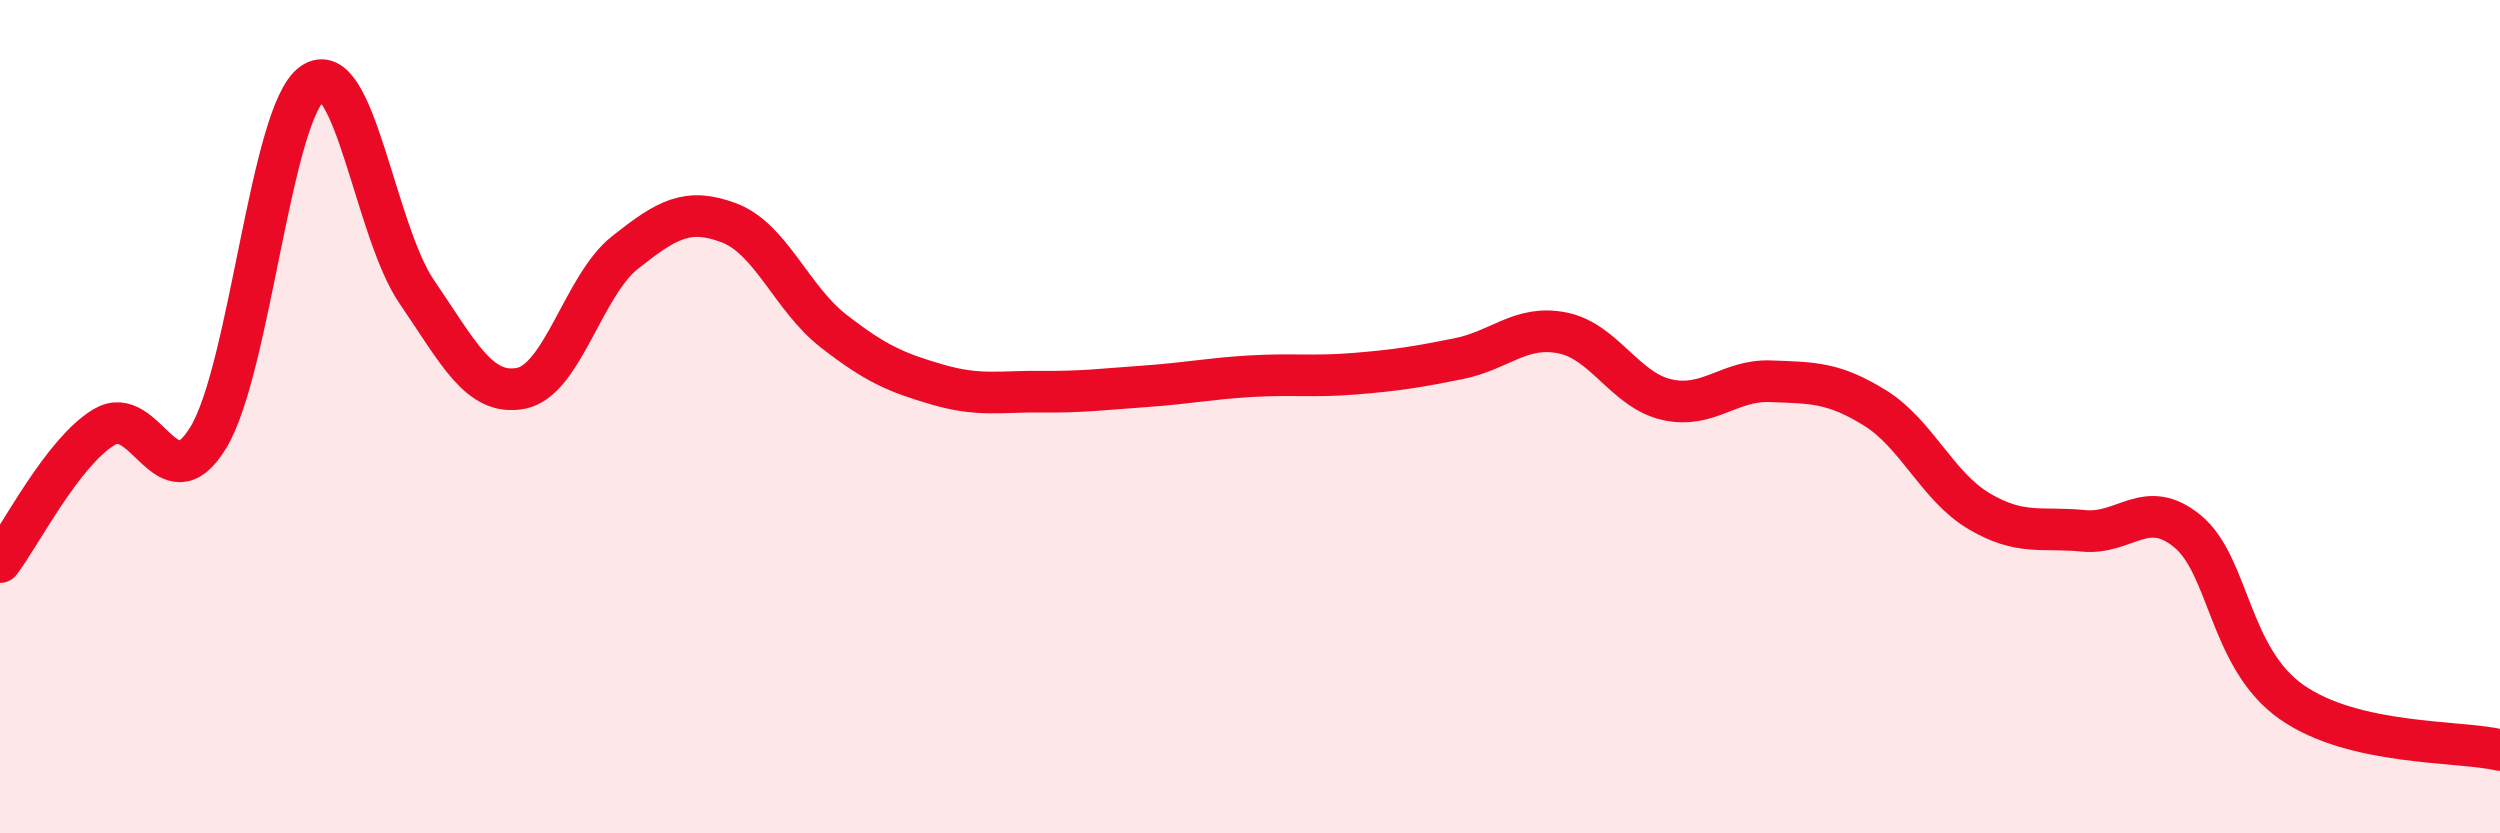 
    <svg width="60" height="20" viewBox="0 0 60 20" xmlns="http://www.w3.org/2000/svg">
      <path
        d="M 0,13.49 C 0.5,12.84 1.5,10.85 2.5,10.25 C 3.5,9.65 4,12.15 5,10.5 C 6,8.85 6.5,2.7 7.5,2 C 8.5,1.3 9,5.54 10,7 C 11,8.46 11.5,9.51 12.5,9.32 C 13.5,9.13 14,6.85 15,6.06 C 16,5.27 16.5,4.97 17.5,5.35 C 18.5,5.73 19,7.16 20,7.94 C 21,8.72 21.5,8.94 22.5,9.23 C 23.5,9.52 24,9.39 25,9.4 C 26,9.41 26.5,9.34 27.5,9.27 C 28.5,9.2 29,9.09 30,9.03 C 31,8.97 31.5,9.05 32.5,8.97 C 33.5,8.89 34,8.81 35,8.61 C 36,8.41 36.5,7.79 37.5,7.99 C 38.5,8.19 39,9.36 40,9.59 C 41,9.82 41.5,9.11 42.5,9.15 C 43.5,9.19 44,9.17 45,9.79 C 46,10.41 46.5,11.68 47.5,12.27 C 48.5,12.86 49,12.64 50,12.74 C 51,12.84 51.5,11.93 52.5,12.75 C 53.5,13.57 53.5,15.8 55,16.85 C 56.5,17.9 59,17.77 60,18L60 20L0 20Z"
        fill="#EB0A25"
        opacity="0.1"
        stroke-linecap="round"
        stroke-linejoin="round"
      />
      <path
        d="M 0,13.49 C 0.5,12.84 1.5,10.85 2.5,10.25 C 3.5,9.65 4,12.15 5,10.5 C 6,8.85 6.5,2.7 7.5,2 C 8.5,1.3 9,5.54 10,7 C 11,8.46 11.5,9.51 12.5,9.32 C 13.5,9.13 14,6.85 15,6.06 C 16,5.27 16.5,4.97 17.5,5.35 C 18.5,5.73 19,7.16 20,7.94 C 21,8.72 21.5,8.94 22.5,9.23 C 23.5,9.52 24,9.39 25,9.4 C 26,9.41 26.5,9.34 27.5,9.27 C 28.5,9.2 29,9.09 30,9.03 C 31,8.97 31.5,9.05 32.5,8.97 C 33.5,8.89 34,8.81 35,8.61 C 36,8.41 36.5,7.79 37.5,7.99 C 38.5,8.19 39,9.36 40,9.59 C 41,9.82 41.5,9.11 42.5,9.15 C 43.5,9.19 44,9.17 45,9.79 C 46,10.41 46.5,11.68 47.5,12.27 C 48.5,12.86 49,12.64 50,12.74 C 51,12.84 51.5,11.93 52.5,12.75 C 53.5,13.57 53.5,15.8 55,16.85 C 56.5,17.9 59,17.77 60,18"
        stroke="#EB0A25"
        stroke-width="1"
        fill="none"
        stroke-linecap="round"
        stroke-linejoin="round"
      />
    </svg>
  